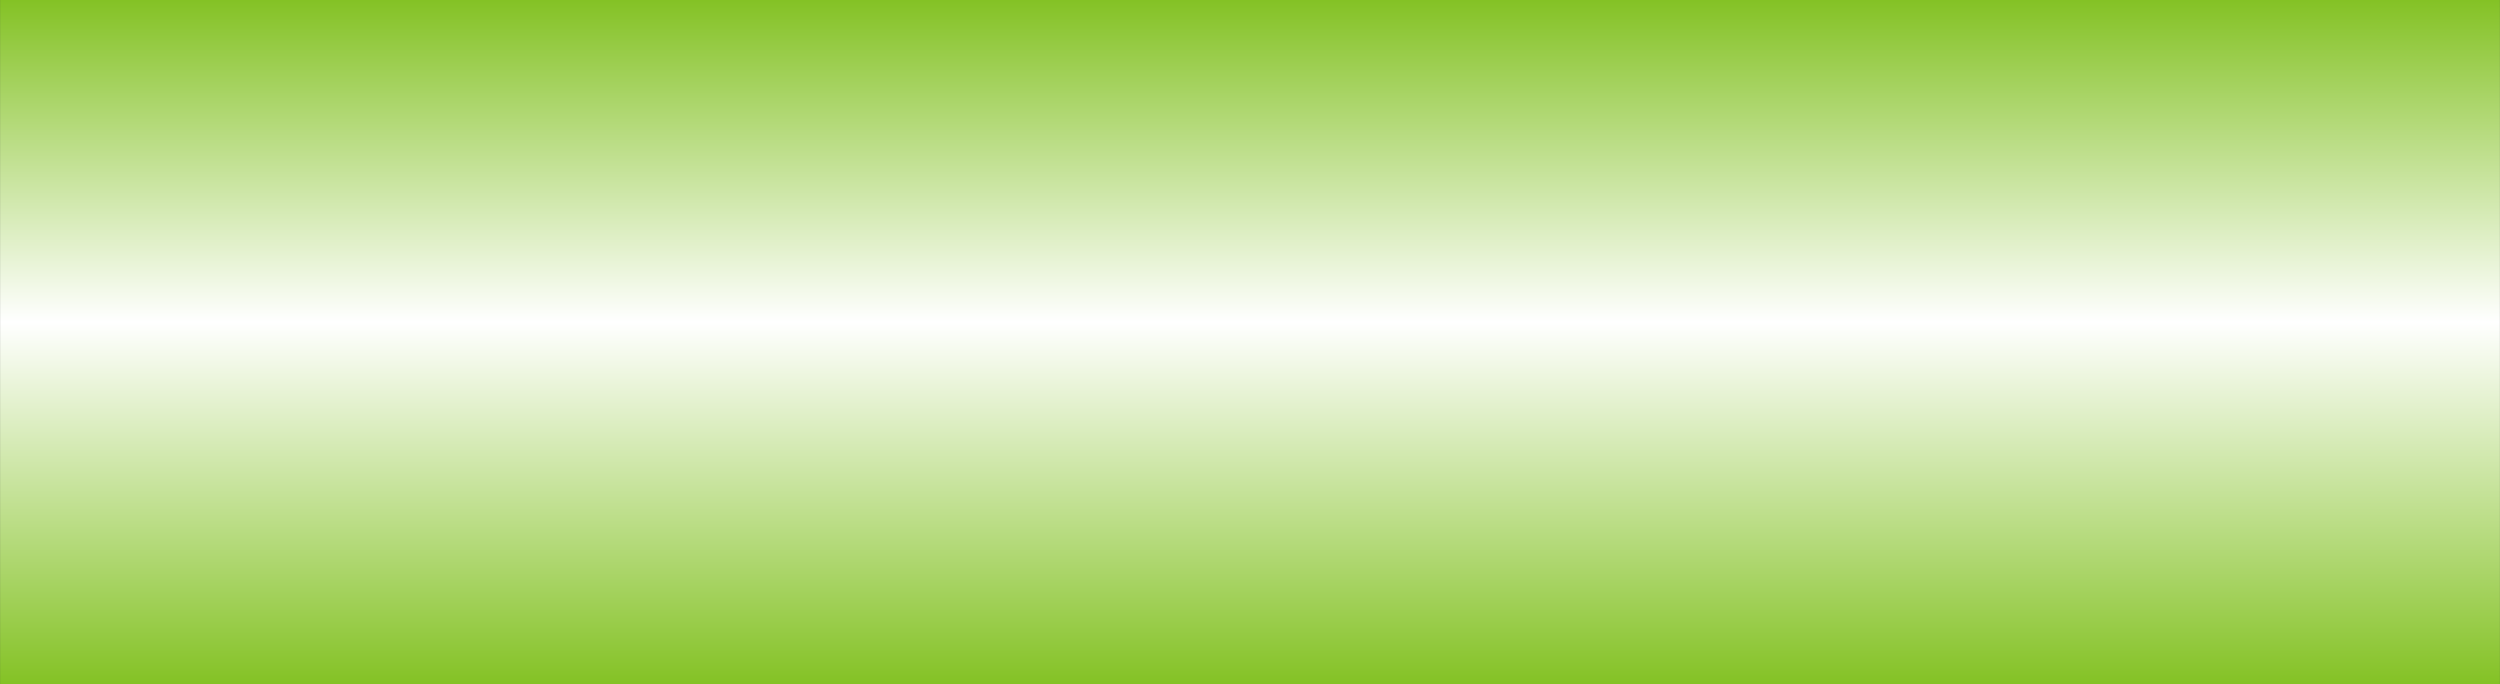<?xml version="1.0" encoding="UTF-8" standalone="no"?>
<!-- Creator: CorelDRAW -->

<svg
   xmlns:dc="http://purl.org/dc/elements/1.1/"
   xmlns:cc="http://creativecommons.org/ns#"
   xmlns:rdf="http://www.w3.org/1999/02/22-rdf-syntax-ns#"
   xmlns:svg="http://www.w3.org/2000/svg"
   xmlns="http://www.w3.org/2000/svg"
   xmlns:sodipodi="http://sodipodi.sourceforge.net/DTD/sodipodi-0.dtd"
   xmlns:inkscape="http://www.inkscape.org/namespaces/inkscape"
   xml:space="preserve"
   width="23.987mm"
   height="6.564mm"
   style="shape-rendering:geometricPrecision; text-rendering:geometricPrecision; image-rendering:optimizeQuality; fill-rule:evenodd; clip-rule:evenodd"
   viewBox="0 0 1.944 0.532"
   id="svg3174"
   version="1.1"
   inkscape:version="0.48.3.1 r9886"
   sodipodi:docname="6.svg"><rect x="0" y="0" width="1.944" height="0.532" fill="#333333" stroke="none"/><sodipodi:namedview
   pagecolor="#ffffff"
   bordercolor="#666666"
   borderopacity="1"
   objecttolerance="10"
   gridtolerance="10"
   guidetolerance="10"
   inkscape:pageopacity="0"
   inkscape:pageshadow="2"
   inkscape:window-width="640"
   inkscape:window-height="480"
   id="namedview3191"
   showgrid="false"
   inkscape:zoom="4.9180342"
   inkscape:cx="42.496655"
   inkscape:cy="11.628248"
   inkscape:window-x="0"
   inkscape:window-y="0"
   inkscape:window-maximized="0"
   inkscape:current-layer="svg3174" />
 <defs
   id="defs3176">
  <style
   type="text/css"
   id="style3178">
   
    .fil0 {fill:url(#id0)}
   
  </style>
  <linearGradient
   id="id0"
   gradientUnits="userSpaceOnUse"
   x1="0.972"
   y1="0.532"
   x2="0.972"
   y2="0">
   <stop
   offset="0"
   style="stop-color:#84C225"
   id="stop3181" />
   <stop
   offset="0.529"
   style="stop-color:white"
   id="stop3183" />
   <stop
   offset="1"
   style="stop-color:#84C225"
   id="stop3185" />
  </linearGradient>
 </defs>
 <g
   id="hmigradengt"
   inkscape:label="#图层_x0020_1">
  <rect
   class="fil0"
   width="1.944"
   height="0.532"
   id="rect3189" />
 </g>
</svg>